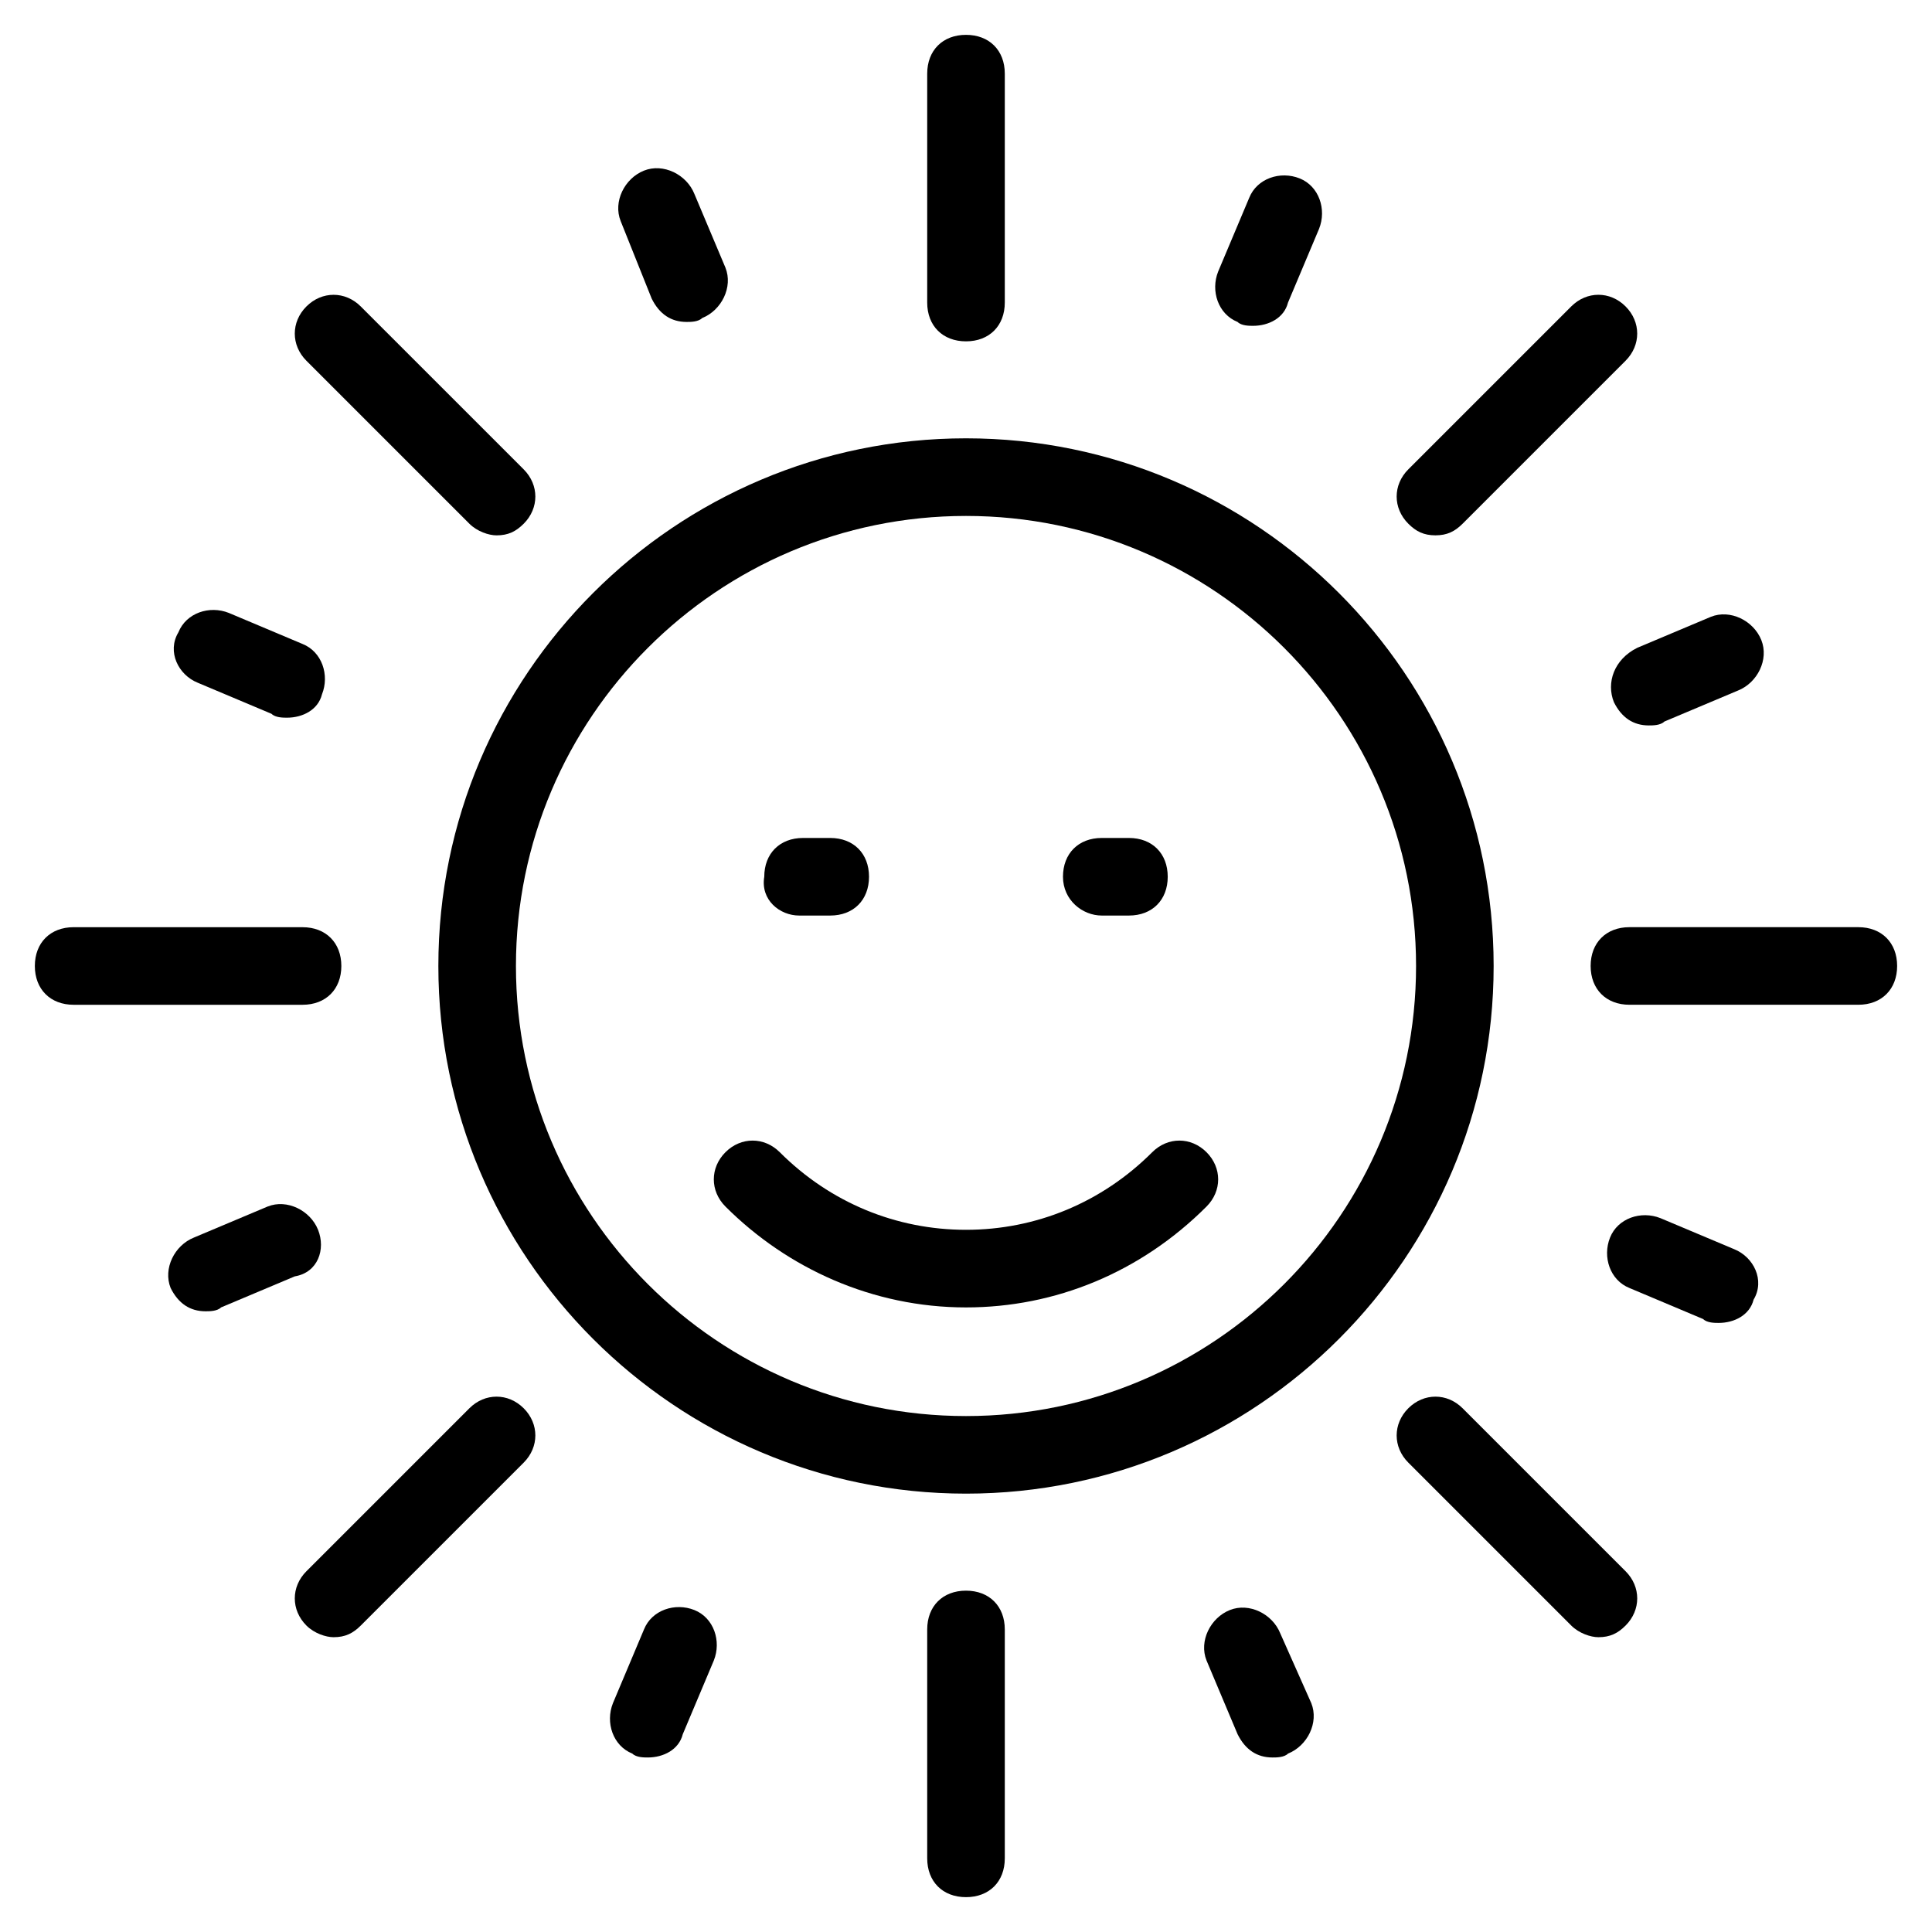 <?xml version="1.0" encoding="UTF-8"?>
<!-- Uploaded to: ICON Repo, www.svgrepo.com, Generator: ICON Repo Mixer Tools -->
<svg fill="#000000" width="800px" height="800px" version="1.1" viewBox="144 144 512 512" xmlns="http://www.w3.org/2000/svg">
 <g>
  <path d="m400 260.16c-77.113 0-139.83 62.719-139.83 139.83-0.004 77.117 62.719 139.84 139.83 139.84s139.83-62.719 139.83-139.83-62.719-139.84-139.83-139.84zm0 259.11c-65.805 0-119.27-53.465-119.27-119.27s53.465-119.27 119.27-119.27 119.27 53.465 119.27 119.27c0 65.801-53.469 119.27-119.27 119.27z"/>
  <path d="m449.35 449.35c-13.367 13.367-30.844 20.562-49.352 20.562s-35.988-7.199-49.352-20.562c-4.113-4.113-10.281-4.113-14.395 0-4.113 4.113-4.113 10.281 0 14.395 16.449 16.449 39.07 26.734 63.746 26.734 23.648 0 46.27-9.254 63.746-26.734 4.113-4.113 4.113-10.281 0-14.395-4.113-4.113-10.281-4.113-14.395 0z"/>
  <path d="m400 234.46c6.168 0 10.281-4.113 10.281-10.281v-60.664c0-6.168-4.113-10.281-10.281-10.281s-10.281 4.113-10.281 10.281v60.664c-0.004 6.168 4.109 10.281 10.281 10.281z"/>
  <path d="m400 565.54c-6.168 0-10.281 4.113-10.281 10.281v60.664c0 6.168 4.113 10.281 10.281 10.281s10.281-4.113 10.281-10.281v-60.664c0-6.168-4.113-10.281-10.281-10.281z"/>
  <path d="m636.48 389.71h-60.664c-6.168 0-10.281 4.113-10.281 10.281 0 6.168 4.113 10.281 10.281 10.281h60.664c6.168 0 10.281-4.113 10.281-10.281 0-6.168-4.113-10.281-10.281-10.281z"/>
  <path d="m234.46 400c0-6.168-4.113-10.281-10.281-10.281l-60.664-0.004c-6.168 0-10.281 4.113-10.281 10.281 0 6.168 4.113 10.281 10.281 10.281h60.664c6.168 0.004 10.281-4.109 10.281-10.277z"/>
  <path d="m268.39 282.79c2.055 2.055 5.141 3.086 7.199 3.086 3.086 0 5.141-1.027 7.199-3.086 4.113-4.113 4.113-10.281 0-14.395l-43.188-43.184c-4.113-4.113-10.281-4.113-14.395 0s-4.113 10.281 0 14.395z"/>
  <path d="m531.61 517.21c-4.113-4.113-10.281-4.113-14.395 0-4.113 4.113-4.113 10.281 0 14.395l43.184 43.184c2.055 2.055 5.141 3.086 7.199 3.086 3.086 0 5.141-1.027 7.199-3.086 4.113-4.113 4.113-10.281 0-14.395z"/>
  <path d="m524.41 285.87c3.086 0 5.141-1.027 7.199-3.086l43.184-43.184c4.113-4.113 4.113-10.281 0-14.395s-10.281-4.113-14.395 0l-43.184 43.184c-4.113 4.113-4.113 10.281 0 14.395 2.055 2.059 4.109 3.086 7.195 3.086z"/>
  <path d="m268.39 517.21-43.184 43.184c-4.113 4.113-4.113 10.281 0 14.395 2.055 2.055 5.141 3.086 7.199 3.086 3.086 0 5.141-1.027 7.199-3.086l43.184-43.184c4.113-4.113 4.113-10.281 0-14.395-4.117-4.113-10.285-4.113-14.398 0z"/>
  <path d="m316.71 223.15c2.055 4.113 5.141 6.168 9.254 6.168 1.027 0 3.086 0 4.113-1.027 5.141-2.055 8.227-8.227 6.168-13.367l-8.227-19.535c-2.055-5.141-8.227-8.227-13.367-6.168-5.141 2.055-8.227 8.227-6.168 13.367z"/>
  <path d="m483.28 576.85c-2.055-5.141-8.227-8.227-13.367-6.168-5.141 2.055-8.227 8.227-6.168 13.367l8.227 19.535c2.055 4.113 5.141 6.168 9.254 6.168 1.027 0 3.086 0 4.113-1.027 5.141-2.055 8.227-8.227 6.168-13.367z"/>
  <path d="m571.7 330.08c2.055 4.113 5.141 6.168 9.254 6.168 1.027 0 3.086 0 4.113-1.027l19.535-8.227c5.141-2.055 8.227-8.227 6.168-13.367-2.055-5.141-8.227-8.227-13.367-6.168l-19.535 8.227c-6.168 3.086-8.223 9.254-6.168 14.395z"/>
  <path d="m228.29 469.91c-2.055-5.141-8.227-8.227-13.367-6.168l-19.535 8.227c-5.141 2.055-8.227 8.227-6.168 13.367 2.055 4.113 5.141 6.168 9.254 6.168 1.027 0 3.086 0 4.113-1.027l19.535-8.227c6.168-1.027 8.223-7.199 6.168-12.34z"/>
  <path d="m471.97 229.32c1.027 1.027 3.082 1.027 4.113 1.027 4.113 0 8.227-2.055 9.254-6.168l8.227-19.535c2.055-5.141 0-11.309-5.141-13.367-5.141-2.055-11.309 0-13.367 5.141l-8.227 19.535c-2.059 5.141 0 11.312 5.141 13.367z"/>
  <path d="m328.03 570.68c-5.141-2.055-11.309 0-13.367 5.141l-8.227 19.535c-2.055 5.141 0 11.309 5.141 13.367 1.027 1.027 3.086 1.027 4.113 1.027 4.113 0 8.227-2.055 9.254-6.168l8.227-19.535c2.055-5.141 0-11.309-5.141-13.367z"/>
  <path d="m603.58 475.05-19.535-8.223c-5.141-2.055-11.309 0-13.367 5.141-2.055 5.141 0 11.309 5.141 13.367l19.535 8.227c1.027 1.027 3.086 1.027 4.113 1.027 4.113 0 8.227-2.055 9.254-6.168 3.086-5.144 0-11.312-5.141-13.371z"/>
  <path d="m196.42 324.94 19.535 8.227c1.027 1.027 3.086 1.027 4.113 1.027 4.113 0 8.227-2.055 9.254-6.168 2.055-5.141 0-11.309-5.141-13.367l-19.535-8.227c-5.141-2.055-11.309 0-13.367 5.141-3.086 5.141 0 11.312 5.141 13.367z"/>
  <path d="m355.79 386.63h8.227c6.168 0 10.281-4.113 10.281-10.281 0-6.168-4.113-10.281-10.281-10.281h-7.199c-6.168 0-10.281 4.113-10.281 10.281-1.027 6.168 4.113 10.281 9.254 10.281z"/>
  <path d="m435.98 386.63h7.199c6.168 0 10.281-4.113 10.281-10.281 0-6.168-4.113-10.281-10.281-10.281h-7.199c-6.168 0-10.281 4.113-10.281 10.281 0 6.168 5.141 10.281 10.281 10.281z"/>
 </g>
</svg>